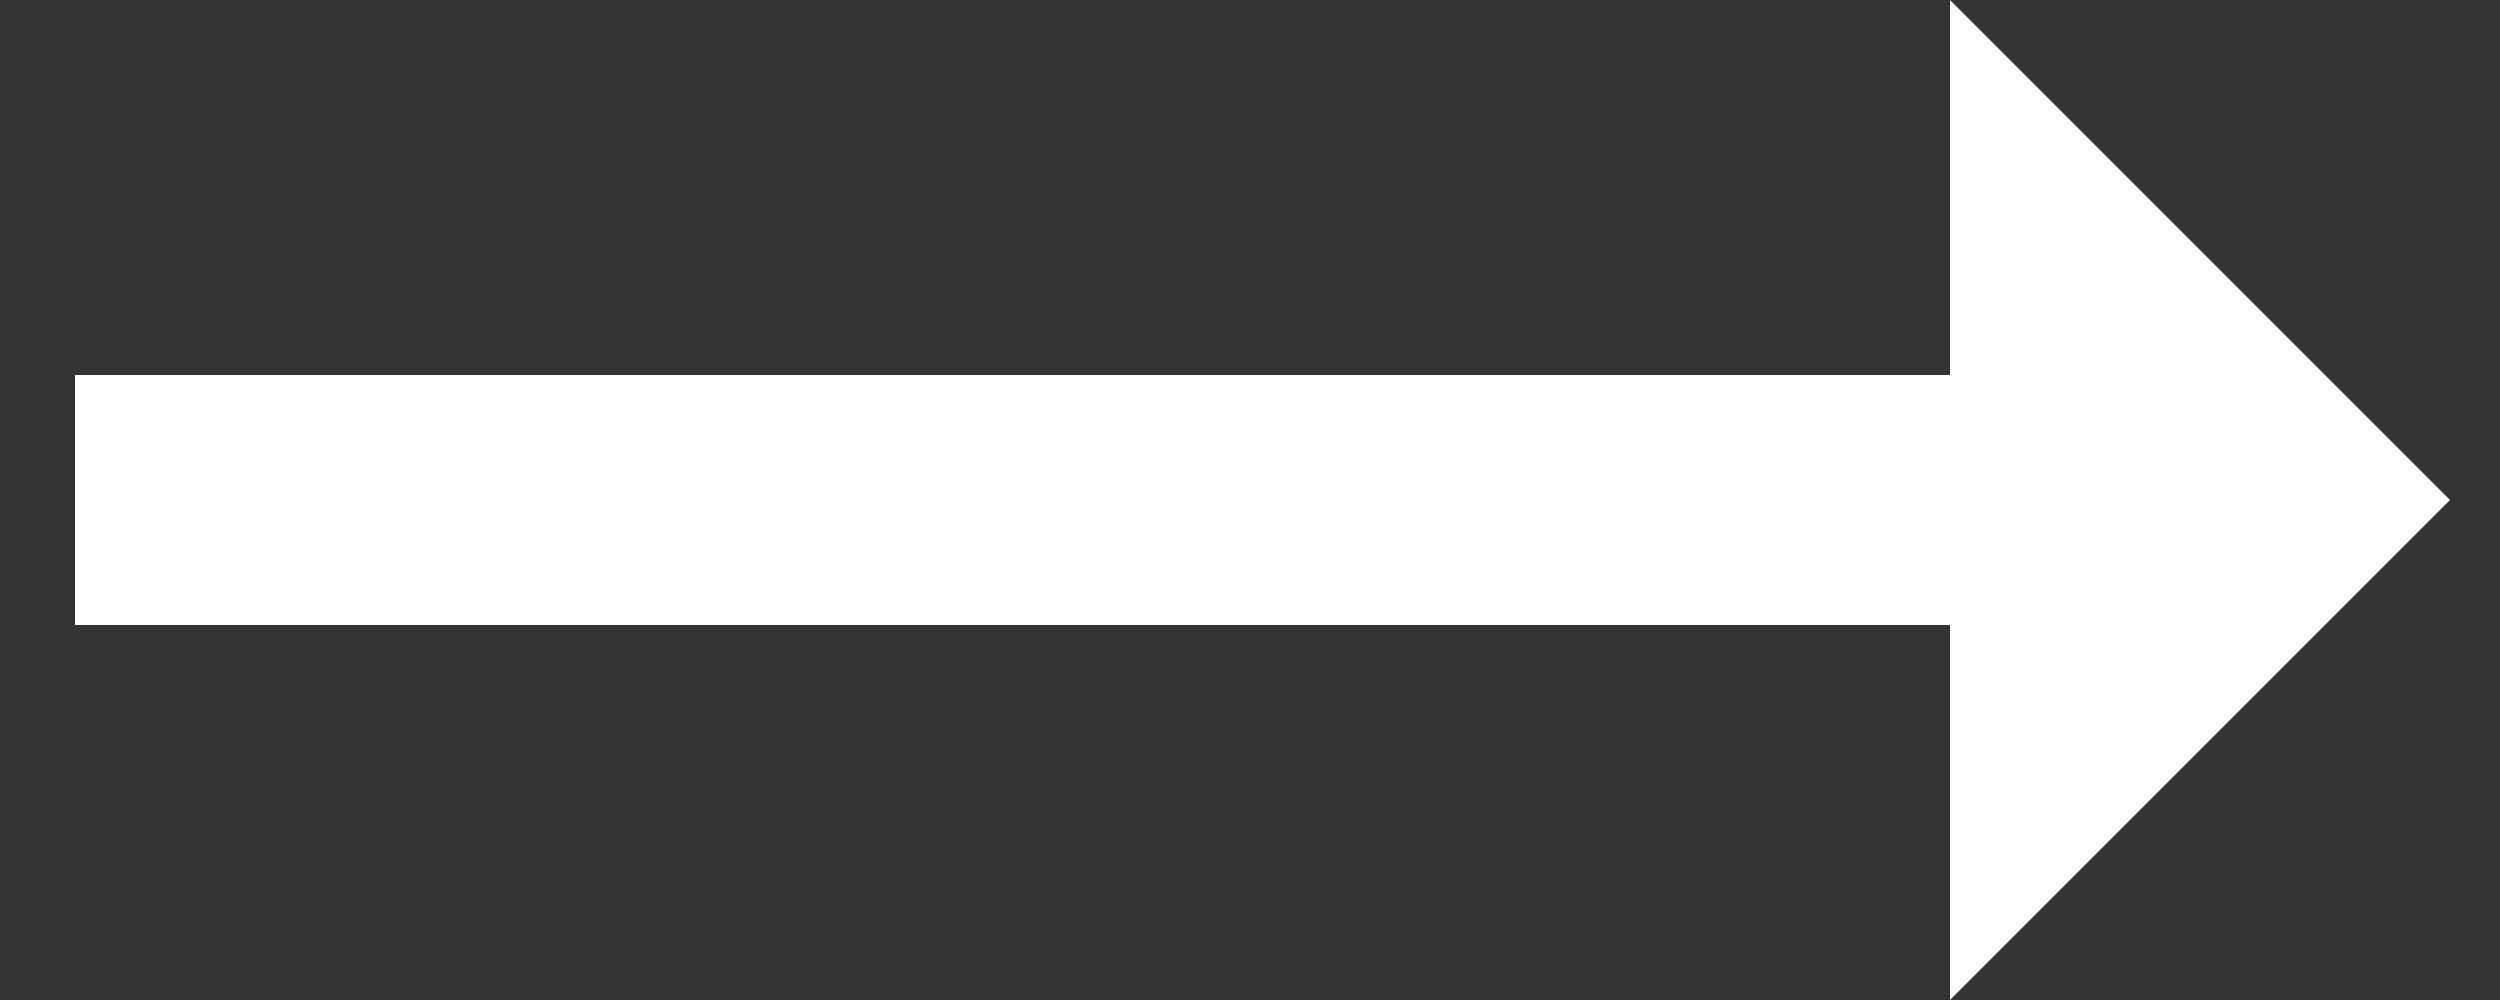 <?xml version="1.0" encoding="UTF-8"?>
<svg width="25px" height="10px" viewBox="0 0 25 10" version="1.1" xmlns="http://www.w3.org/2000/svg" xmlns:xlink="http://www.w3.org/1999/xlink">
    <rect x="0" y="0" width="25" height="10" fill="#333333" stroke="none"/>
    <title>Path</title>
    <g id="Page-1" stroke="none" stroke-width="1" fill="none" fill-rule="evenodd">
        <g id="00b_index-submenu-azienda" transform="translate(-541, -1018)" fill="#FFFFFF" fill-rule="nonzero">
            <g id="trending_flat_black_24dp-copy" transform="translate(538, 1008)">
                <polygon id="Path" points="27.5 15 22.5 10 22.5 13.75 3.75 13.75 3.75 16.25 22.5 16.25 22.5 20"></polygon>
            </g>
        </g>
    </g>
</svg>